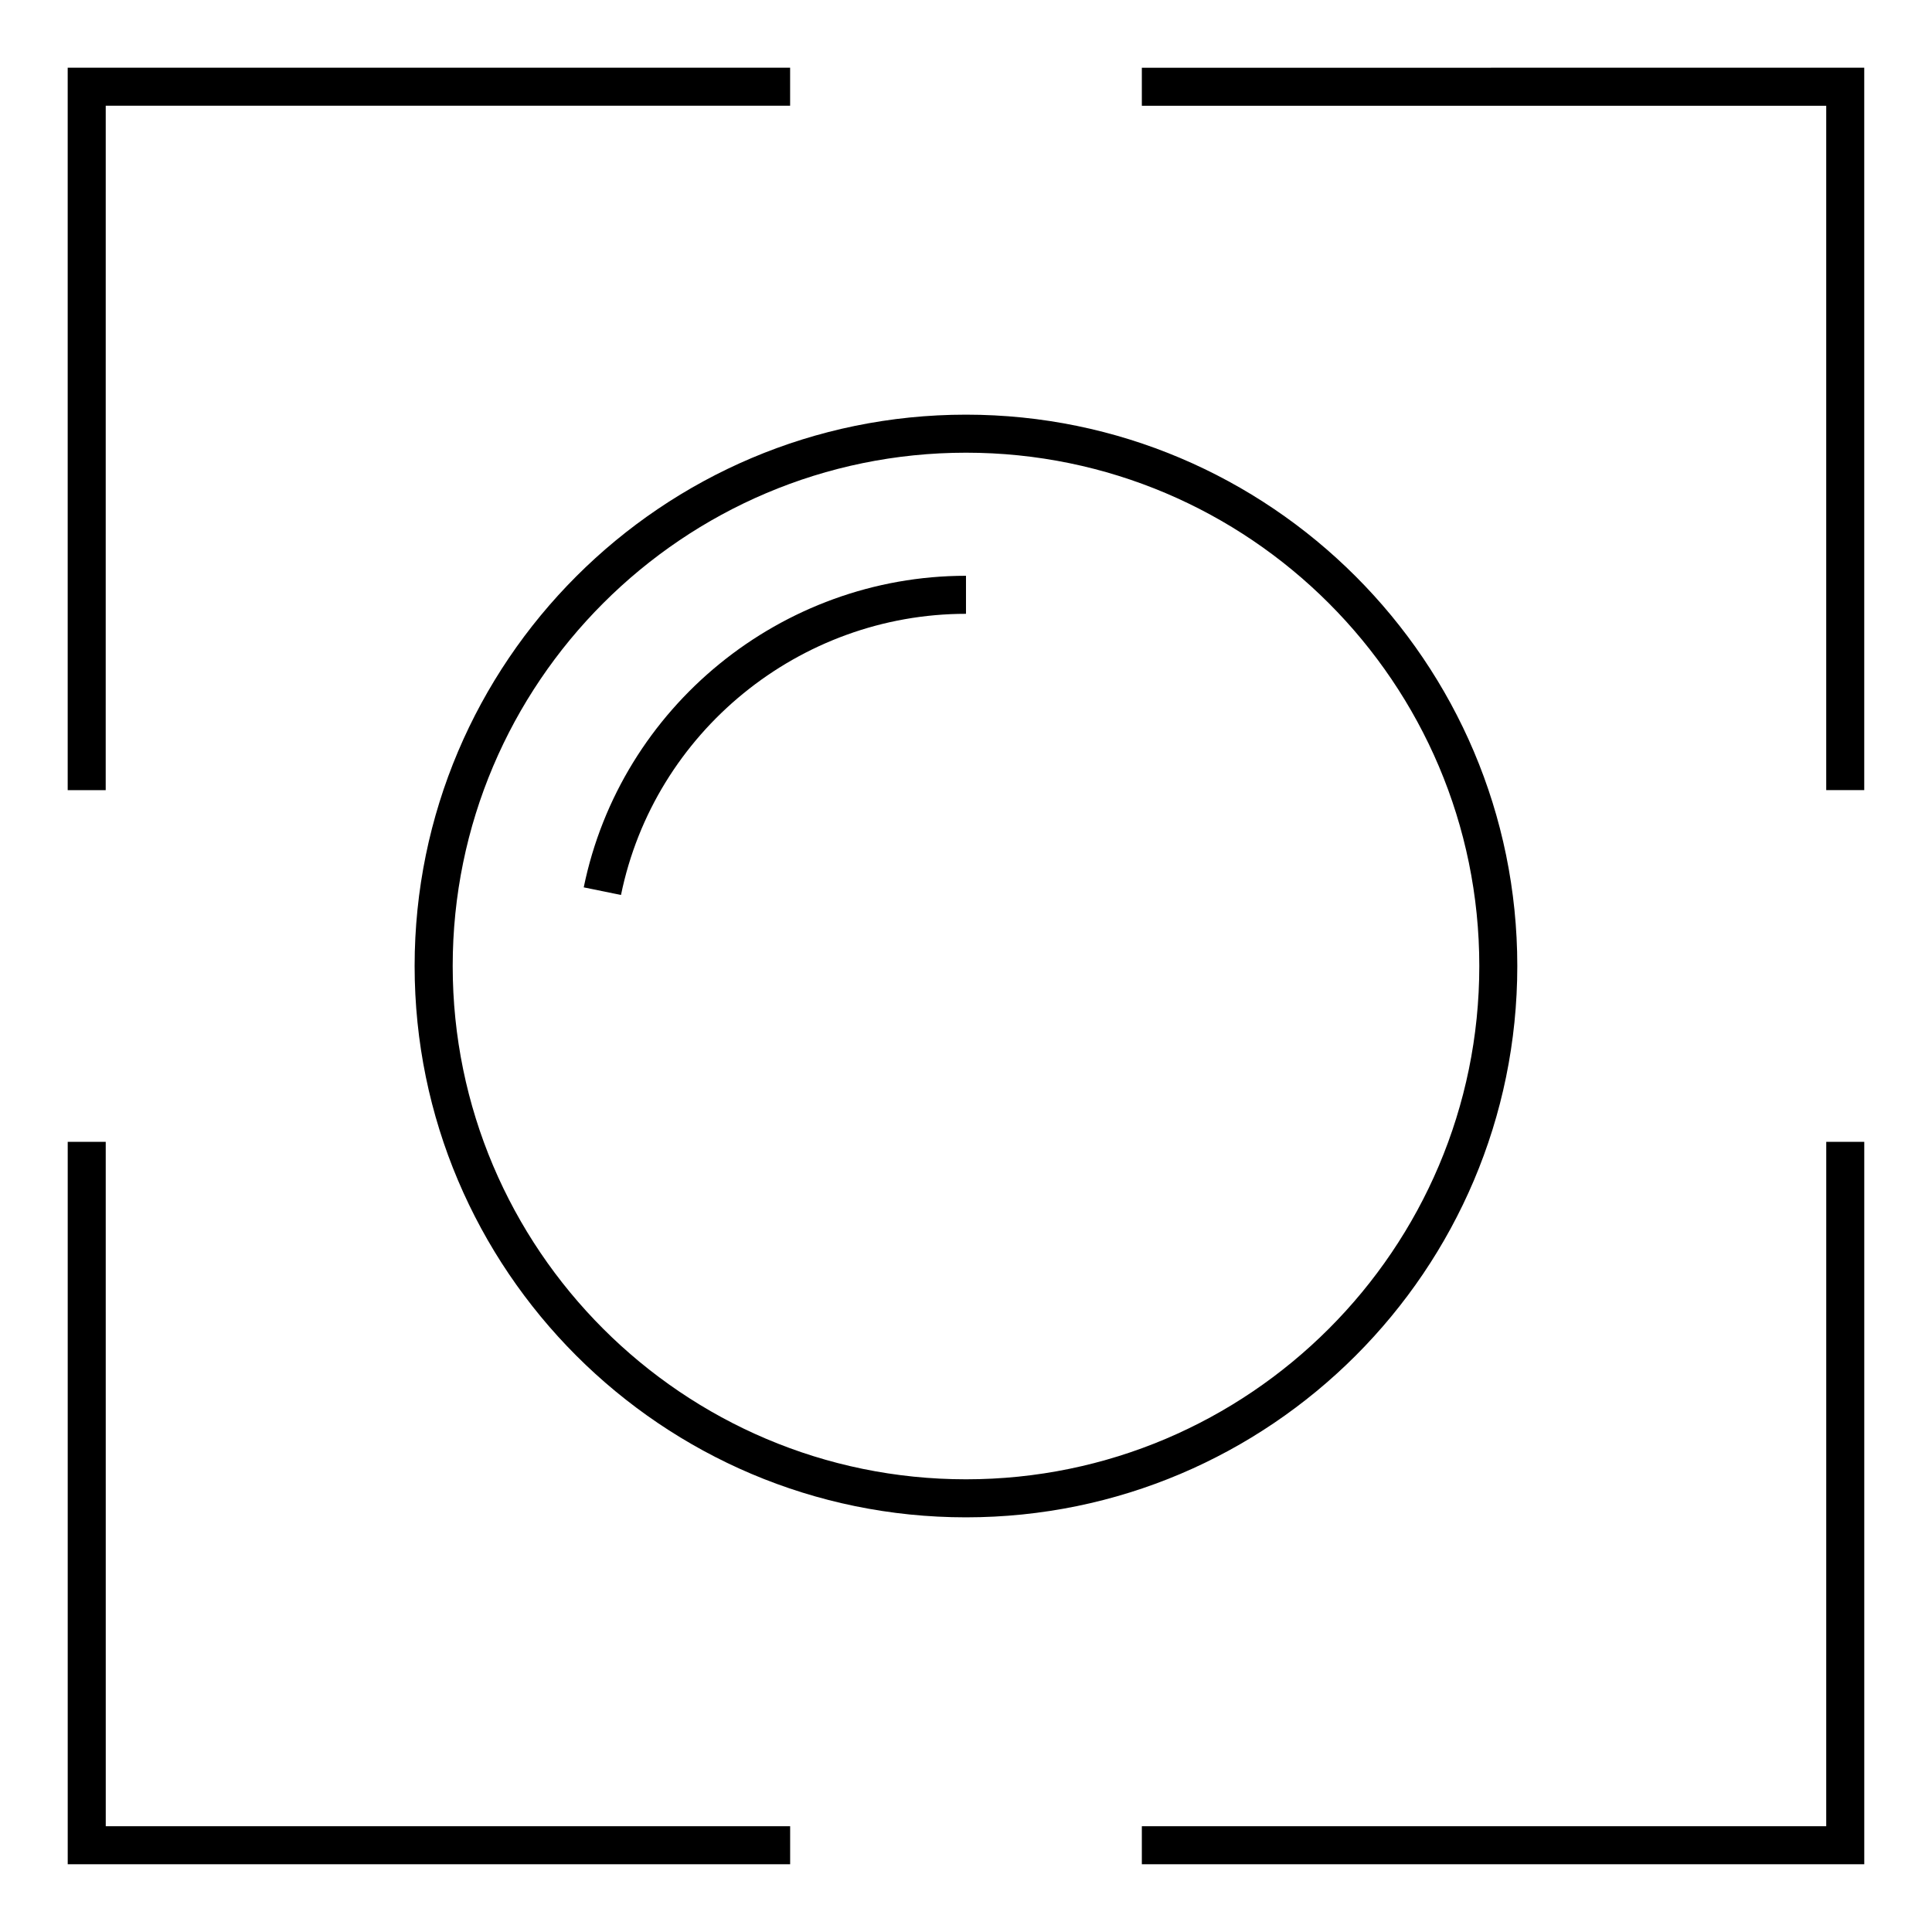 <?xml version="1.0" encoding="UTF-8"?>
<!-- Uploaded to: ICON Repo, www.iconrepo.com, Generator: ICON Repo Mixer Tools -->
<svg fill="#000000" width="800px" height="800px" version="1.1" viewBox="144 144 512 512" xmlns="http://www.w3.org/2000/svg">
 <g>
  <path d="m172.02 172.02h181.37v-10.074h-191.45v191.45h10.074z"/>
  <path d="m172.02 446.6h-10.074v191.45h191.45v-10.074h-181.37z"/>
  <path d="m627.97 627.97h-181.37v10.074h191.45v-191.45h-10.074z"/>
  <path d="m446.6 161.95v10.074h181.37v181.37h10.074v-191.45z"/>
  <path d="m546.1 400c0-80.562-65.547-146.11-146.11-146.11-80.562 0-146.11 65.539-146.11 146.11 0 80.559 65.539 146.11 146.11 146.11 80.562-0.004 146.11-65.547 146.11-146.11zm-146.1 136.03c-75.008 0-136.03-61.02-136.03-136.03s61.02-136.03 136.03-136.03 136.03 61.02 136.03 136.03c0 75.004-61.023 136.03-136.03 136.03z"/>
  <path d="m298.7 379.16 9.871 2.019c8.832-43.176 47.281-74.512 91.426-74.512v-10.078c-48.91 0.004-91.512 34.73-101.3 82.57z"/>
 </g>
</svg>